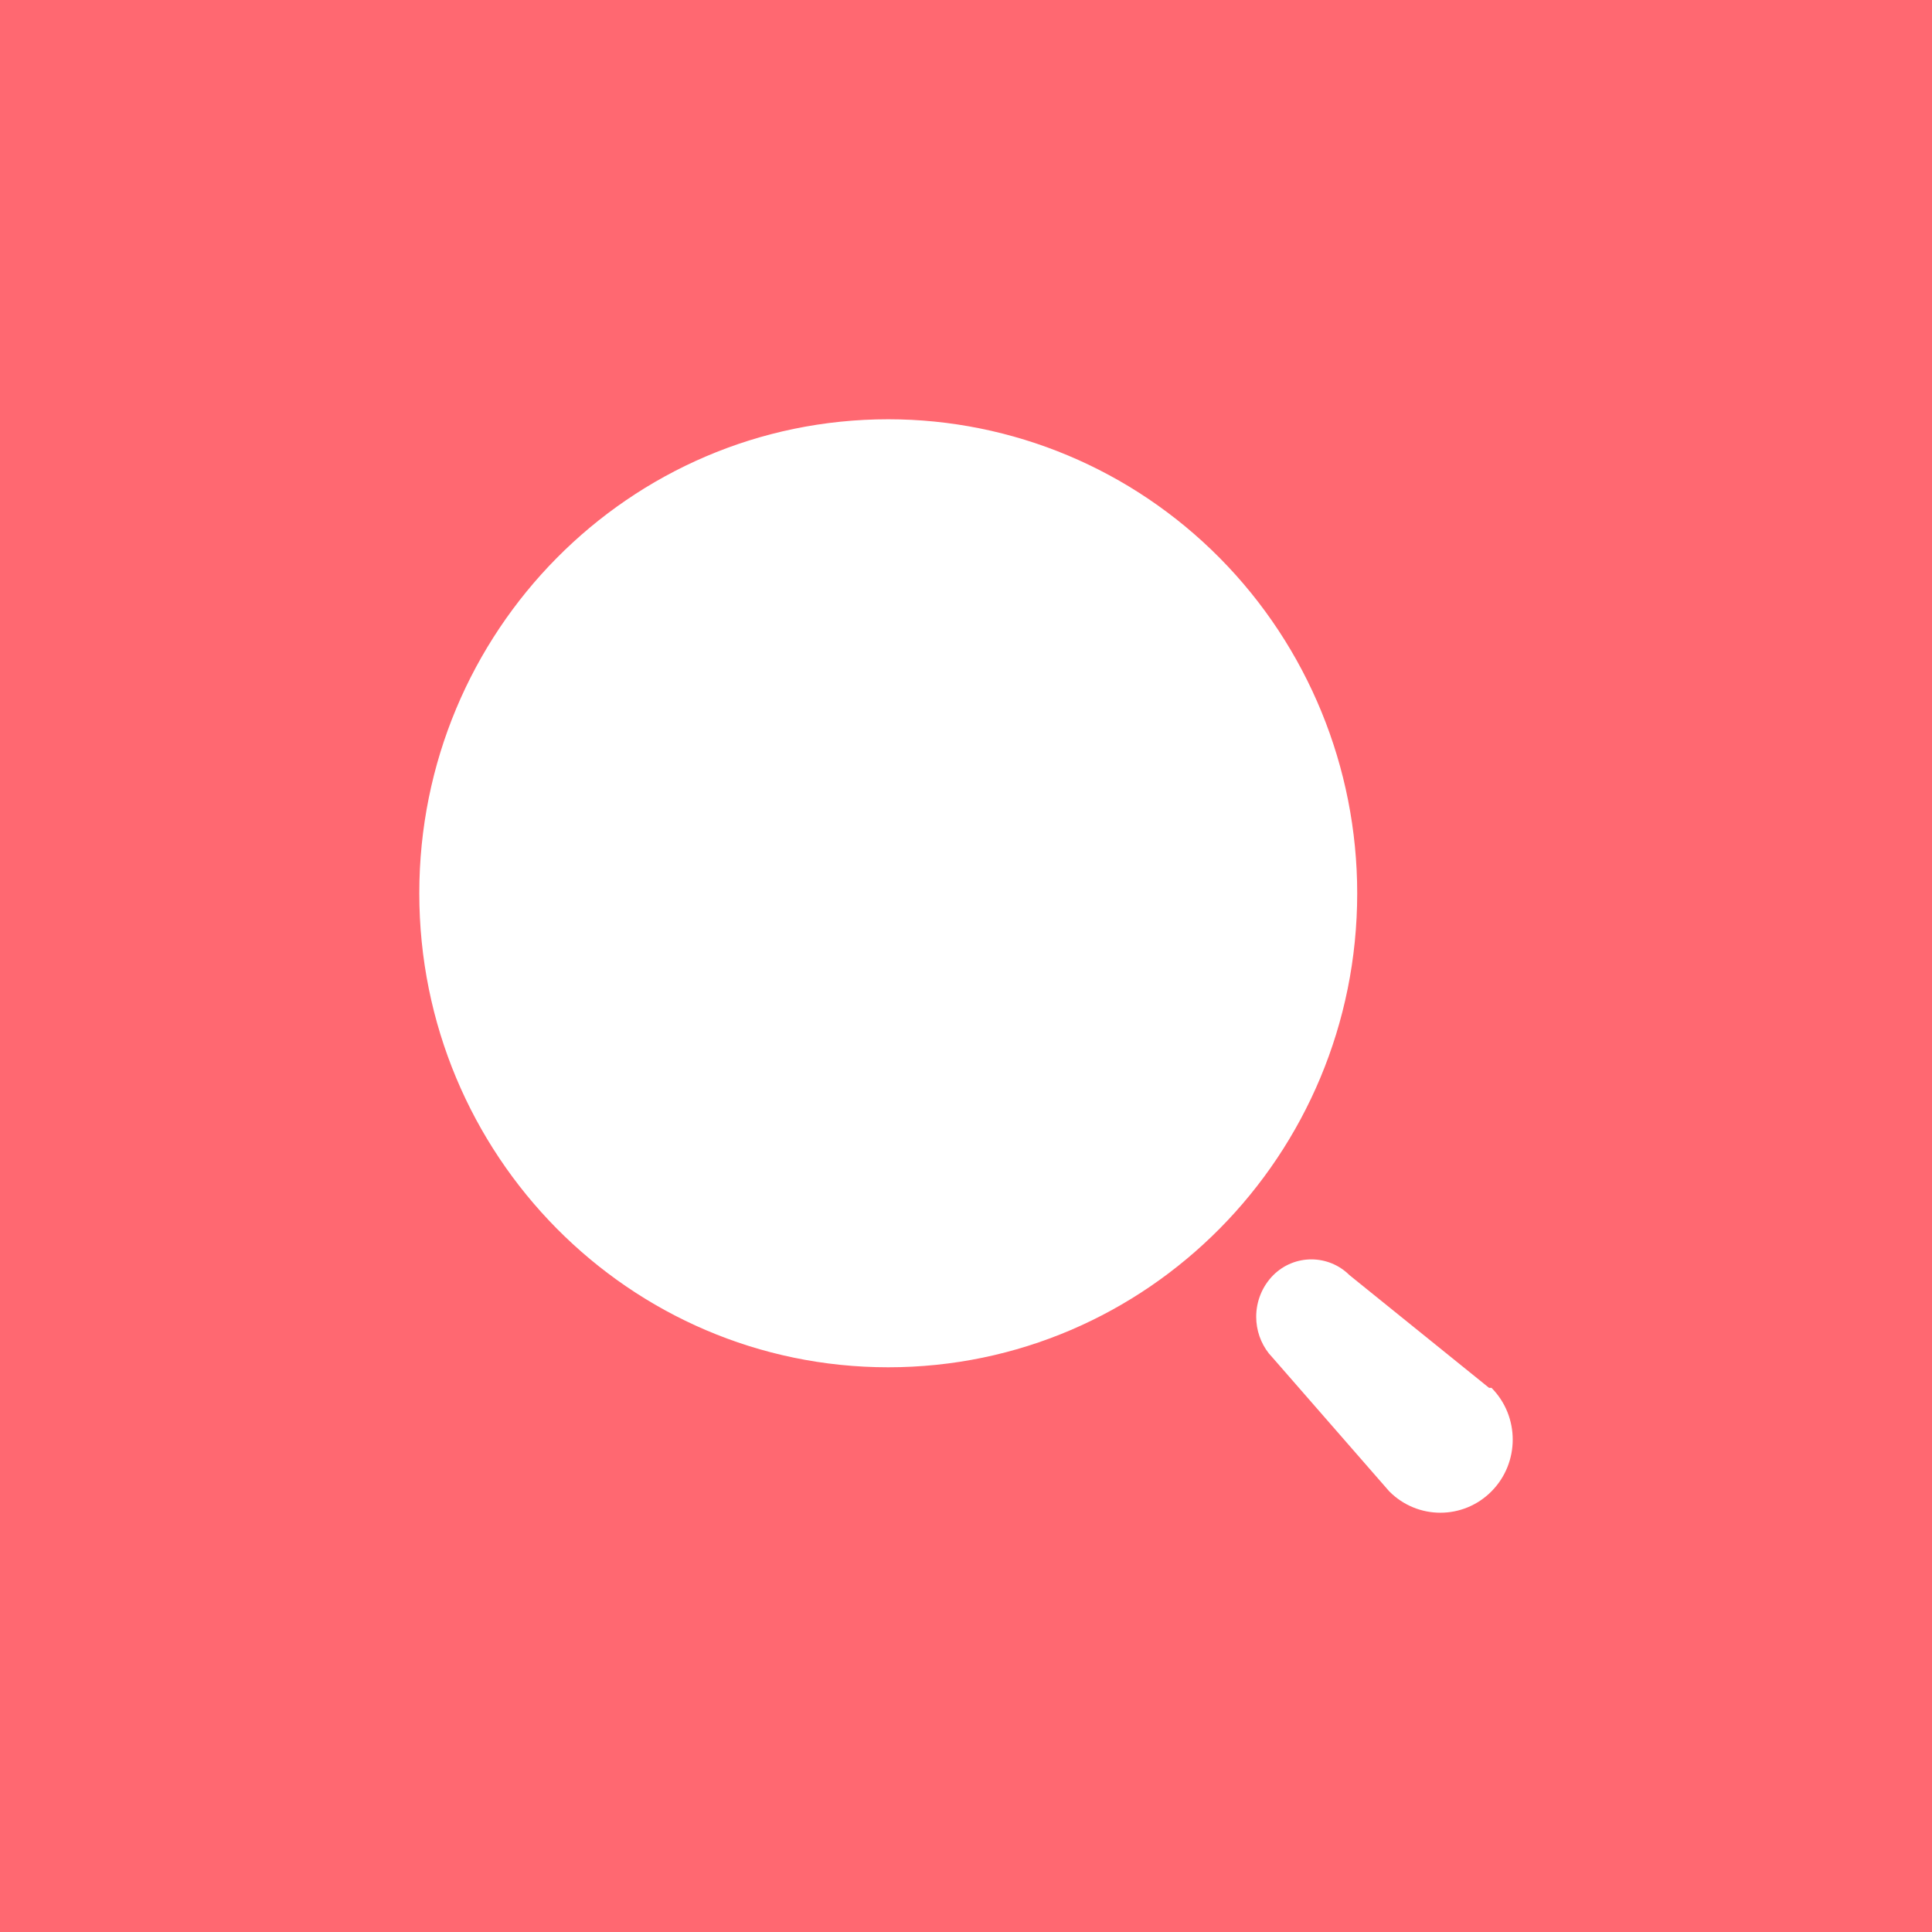 <svg width="78" height="78" viewBox="0 0 78 78" fill="none" xmlns="http://www.w3.org/2000/svg">
<rect width="78" height="78" fill="#FF6871"/>
<path d="M51.407 51.48C52.26 50.633 53.627 50.633 54.481 51.48L60.119 56.032H60.217C61.358 57.185 61.358 59.054 60.217 60.208C59.077 61.361 57.227 61.361 56.086 60.208L51.407 54.845L51.229 54.644C50.898 54.225 50.716 53.703 50.716 53.162C50.716 52.531 50.964 51.926 51.407 51.48ZM35.861 16.927C40.882 16.927 45.698 18.943 49.248 22.532C52.799 26.121 54.794 30.989 54.794 36.064C54.794 46.633 46.317 55.201 35.861 55.201C25.404 55.201 16.928 46.633 16.928 36.064C16.928 25.495 25.404 16.927 35.861 16.927Z" fill="white"/>
</svg>
